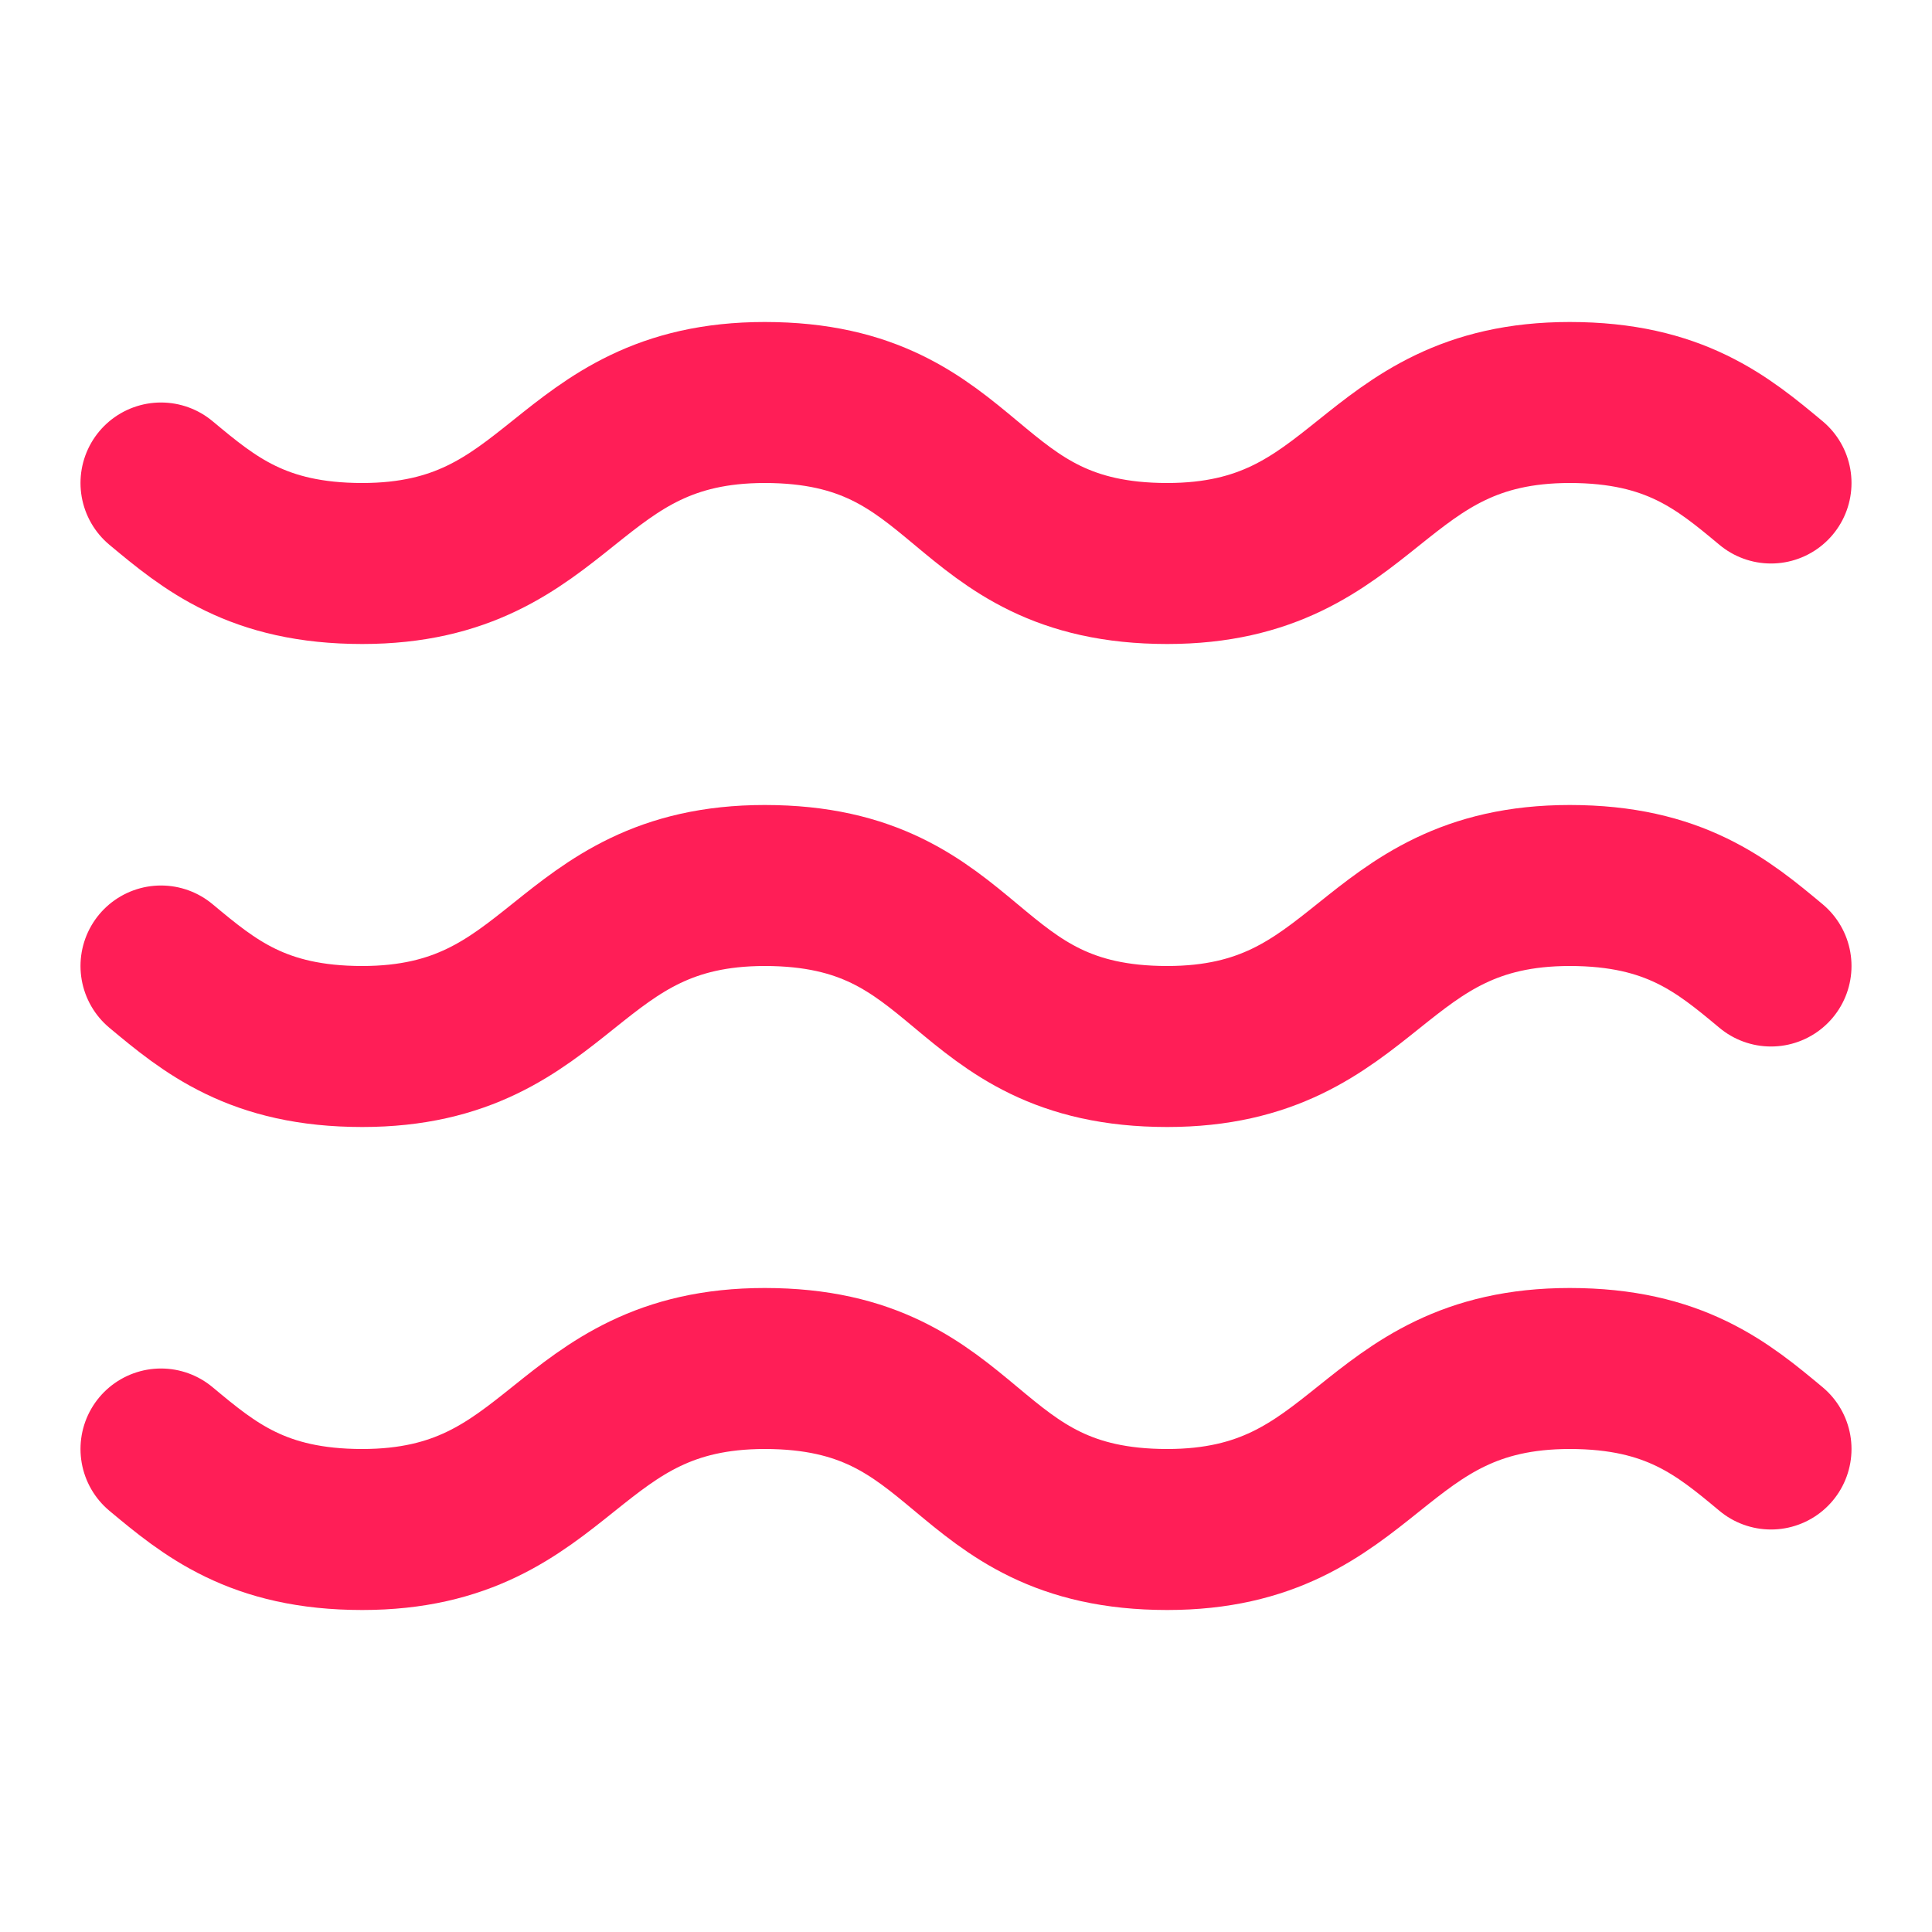 <svg width="48" height="48" viewBox="0 0 48 48" fill="none" xmlns="http://www.w3.org/2000/svg">
<path d="M4 12C5.2 13 6.4 14 9 14C14 14 14 10 19 10C24.2 10 23.8 14 29 14C34 14 34 10 39 10C41.6 10 42.8 11 44 12" stroke="#FF1E57" stroke-width="4" stroke-linecap="round" stroke-linejoin="round"/>
<path d="M4 24C5.2 25 6.4 26 9 26C14 26 14 22 19 22C24.2 22 23.8 26 29 26C34 26 34 22 39 22C41.6 22 42.8 23 44 24" stroke="#FF1E57" stroke-width="4" stroke-linecap="round" stroke-linejoin="round"/>
<path d="M4 36C5.2 37 6.4 38 9 38C14 38 14 34 19 34C24.2 34 23.8 38 29 38C34 38 34 34 39 34C41.6 34 42.8 35 44 36" stroke="#FF1E57" stroke-width="4" stroke-linecap="round" stroke-linejoin="round"/>
</svg>
